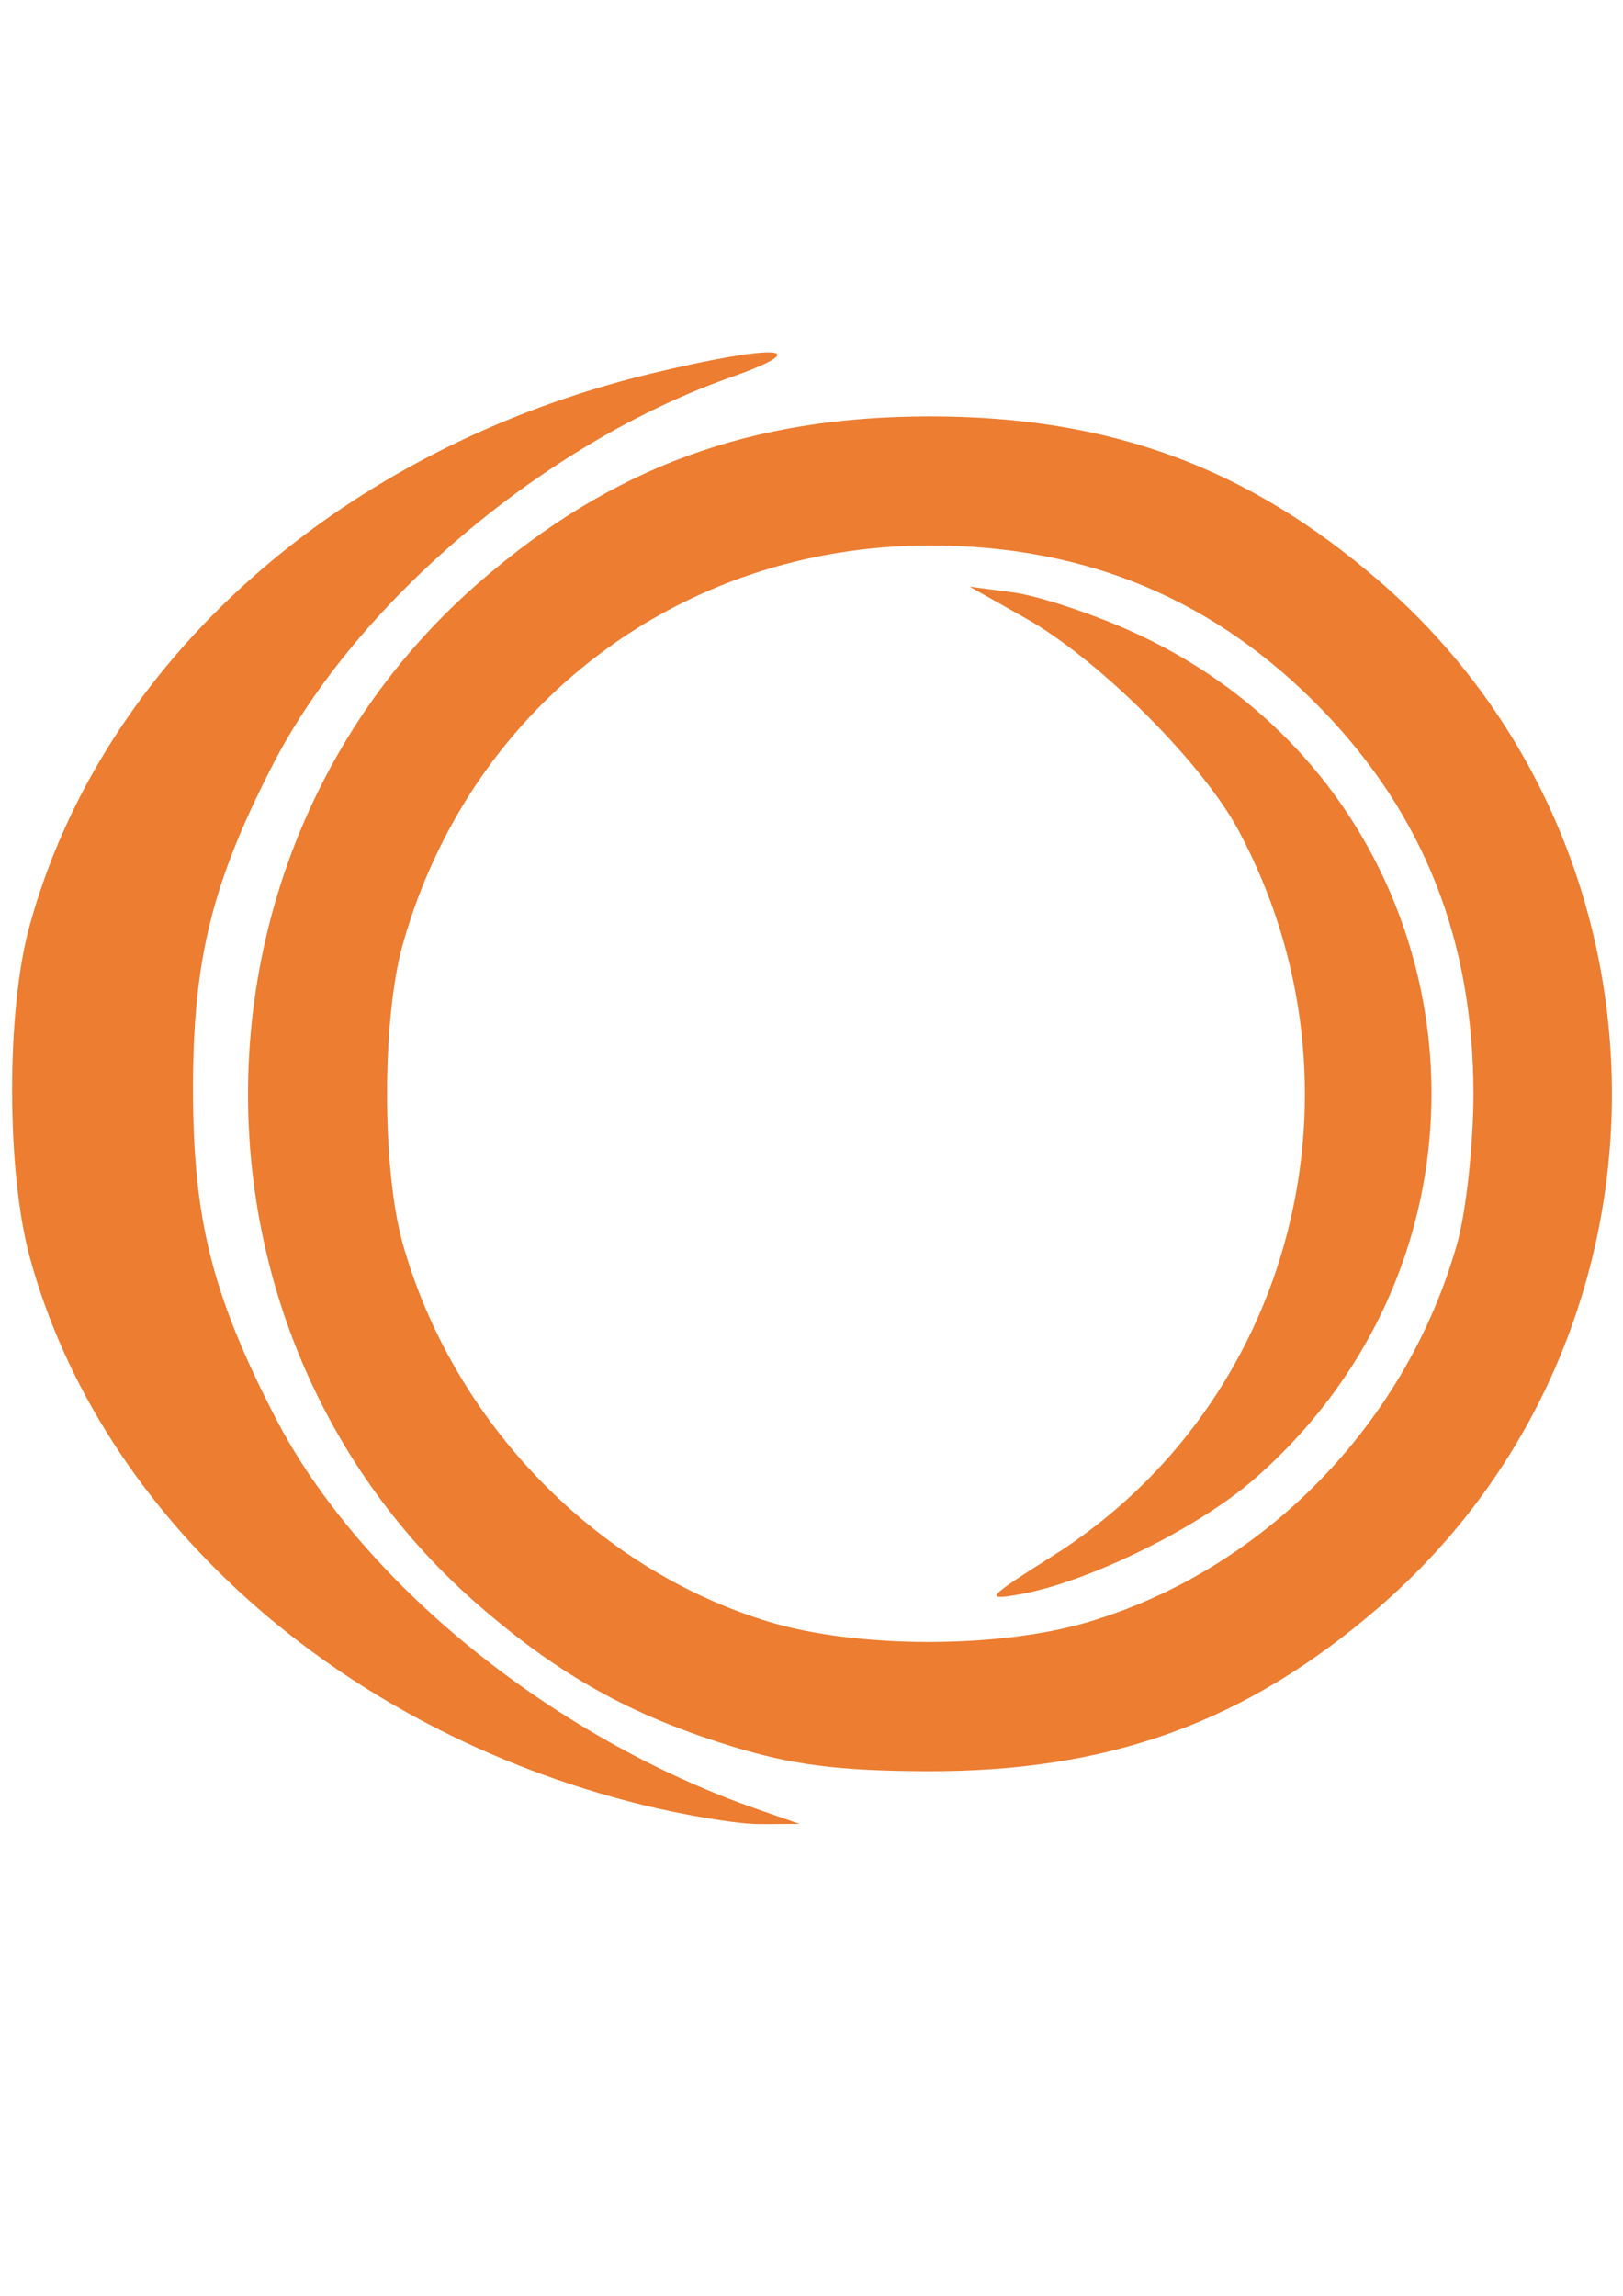 <?xml version="1.0" encoding="UTF-8" standalone="no"?>
<!-- Created with Inkscape (http://www.inkscape.org/) -->

<svg
   xmlns:dc="http://purl.org/dc/elements/1.1/"
   xmlns:cc="http://creativecommons.org/ns#"
   xmlns:rdf="http://www.w3.org/1999/02/22-rdf-syntax-ns#"
   xmlns:svg="http://www.w3.org/2000/svg"
   xmlns="http://www.w3.org/2000/svg"
   xmlns:sodipodi="http://sodipodi.sourceforge.net/DTD/sodipodi-0.dtd"
   xmlns:inkscape="http://www.inkscape.org/namespaces/inkscape"
   width="210mm"
   height="297mm"
   viewBox="0 0 210 297"
   version="1.1"
   id="svg5284"
   sodipodi:docname="tonecto_icon.svg"
   inkscape:version="0.92.3 (2405546, 2018-03-11)">
  <defs
     id="defs5278" />
  <sodipodi:namedview
     id="base"
     pagecolor="#ffffff"
     bordercolor="#666666"
     borderopacity="1.0"
     inkscape:pageopacity="1"
     inkscape:pageshadow="2"
     inkscape:zoom="0.94"
     inkscape:cx="-8.3308278"
     inkscape:cy="560"
     inkscape:document-units="mm"
     inkscape:current-layer="layer1"
     showgrid="false"
     inkscape:window-width="2560"
     inkscape:window-height="1377"
     inkscape:window-x="-8"
     inkscape:window-y="107"
     inkscape:window-maximized="1"
     inkscape:measure-start="-644.681,732.979"
     inkscape:measure-end="452.128,324.468" />
  <g
     inkscape:label="Layer 1"
     inkscape:groupmode="layer"
     id="layer1">
    <path
       style="display:inline;opacity:1;fill:#ec7c30;fill-opacity:0.99;stroke-width:0.264"
       d="M 82.84,233.418 C 43.722,223.679 12.958,196.117 3.857,162.654 0.833,151.538 0.795,130.968 3.777,119.963 13.09,85.596 44.082,58.014 84.281,48.315 100.352,44.438 106.083,44.741 94.433,48.851 70.51,57.292 46.136,77.911 35.348,98.835 27.433,114.186 24.972,124.146 24.972,140.835 c 0,16.799 2.458,26.641 10.598,42.44 10.972,21.294 35.798,41.487 62.415,50.769 l 5.482,1.911 -5.13,0.024 c -2.822,0.013 -9.796,-1.14 -15.498,-2.56 z m 11.823,-7.508 C 81.672,221.913 72.492,216.809 62.074,207.789 22.057,173.143 22.104,109.88 62.171,75.189 79.237,60.412 97.089,53.867 120.324,53.867 c 23.235,0 41.087,6.545 58.154,21.322 40.115,34.732 40.115,97.951 0,132.684 -17.274,14.957 -34.945,21.359 -58.675,21.26 -11.334,-0.046 -17.312,-0.814 -25.141,-3.222 z m 46.049,-16.05 c 22.785,-6.732 41.301,-25.71 47.84,-49.032 1.152,-4.109 2.094,-12.793 2.094,-19.298 0,-19.753 -6.341,-35.935 -19.404,-49.523 -13.819,-14.372 -30.608,-21.443 -50.917,-21.443 -32.271,0 -59.528,20.642 -68.227,51.668 -2.688,9.588 -2.688,29.008 0,38.596 6.467,23.066 24.935,42.161 47.358,48.966 11.421,3.466 29.65,3.495 41.257,0.067 z m -4.513,-8.566 c 31.224,-19.716 41.753,-60.687 24.101,-93.78 -4.687,-8.787 -18.075,-22.162 -27.516,-27.49 l -7.329,-4.136 5.647,0.753 c 3.106,0.414 9.849,2.619 14.985,4.901 44.27,19.667 52.827,77.911 16.139,109.853 -7.233,6.297 -21.387,13.256 -30.175,14.835 -4.771,0.857 -4.481,0.512 4.148,-4.937 z"
       id="path1946-9"
       inkscape:connector-curvature="0"
       inkscape:export-xdpi="96"
       inkscape:export-ydpi="96"
       inkscape:export-filename="C:\Users\leifj\path1946-9.png" />
  </g>
</svg>
